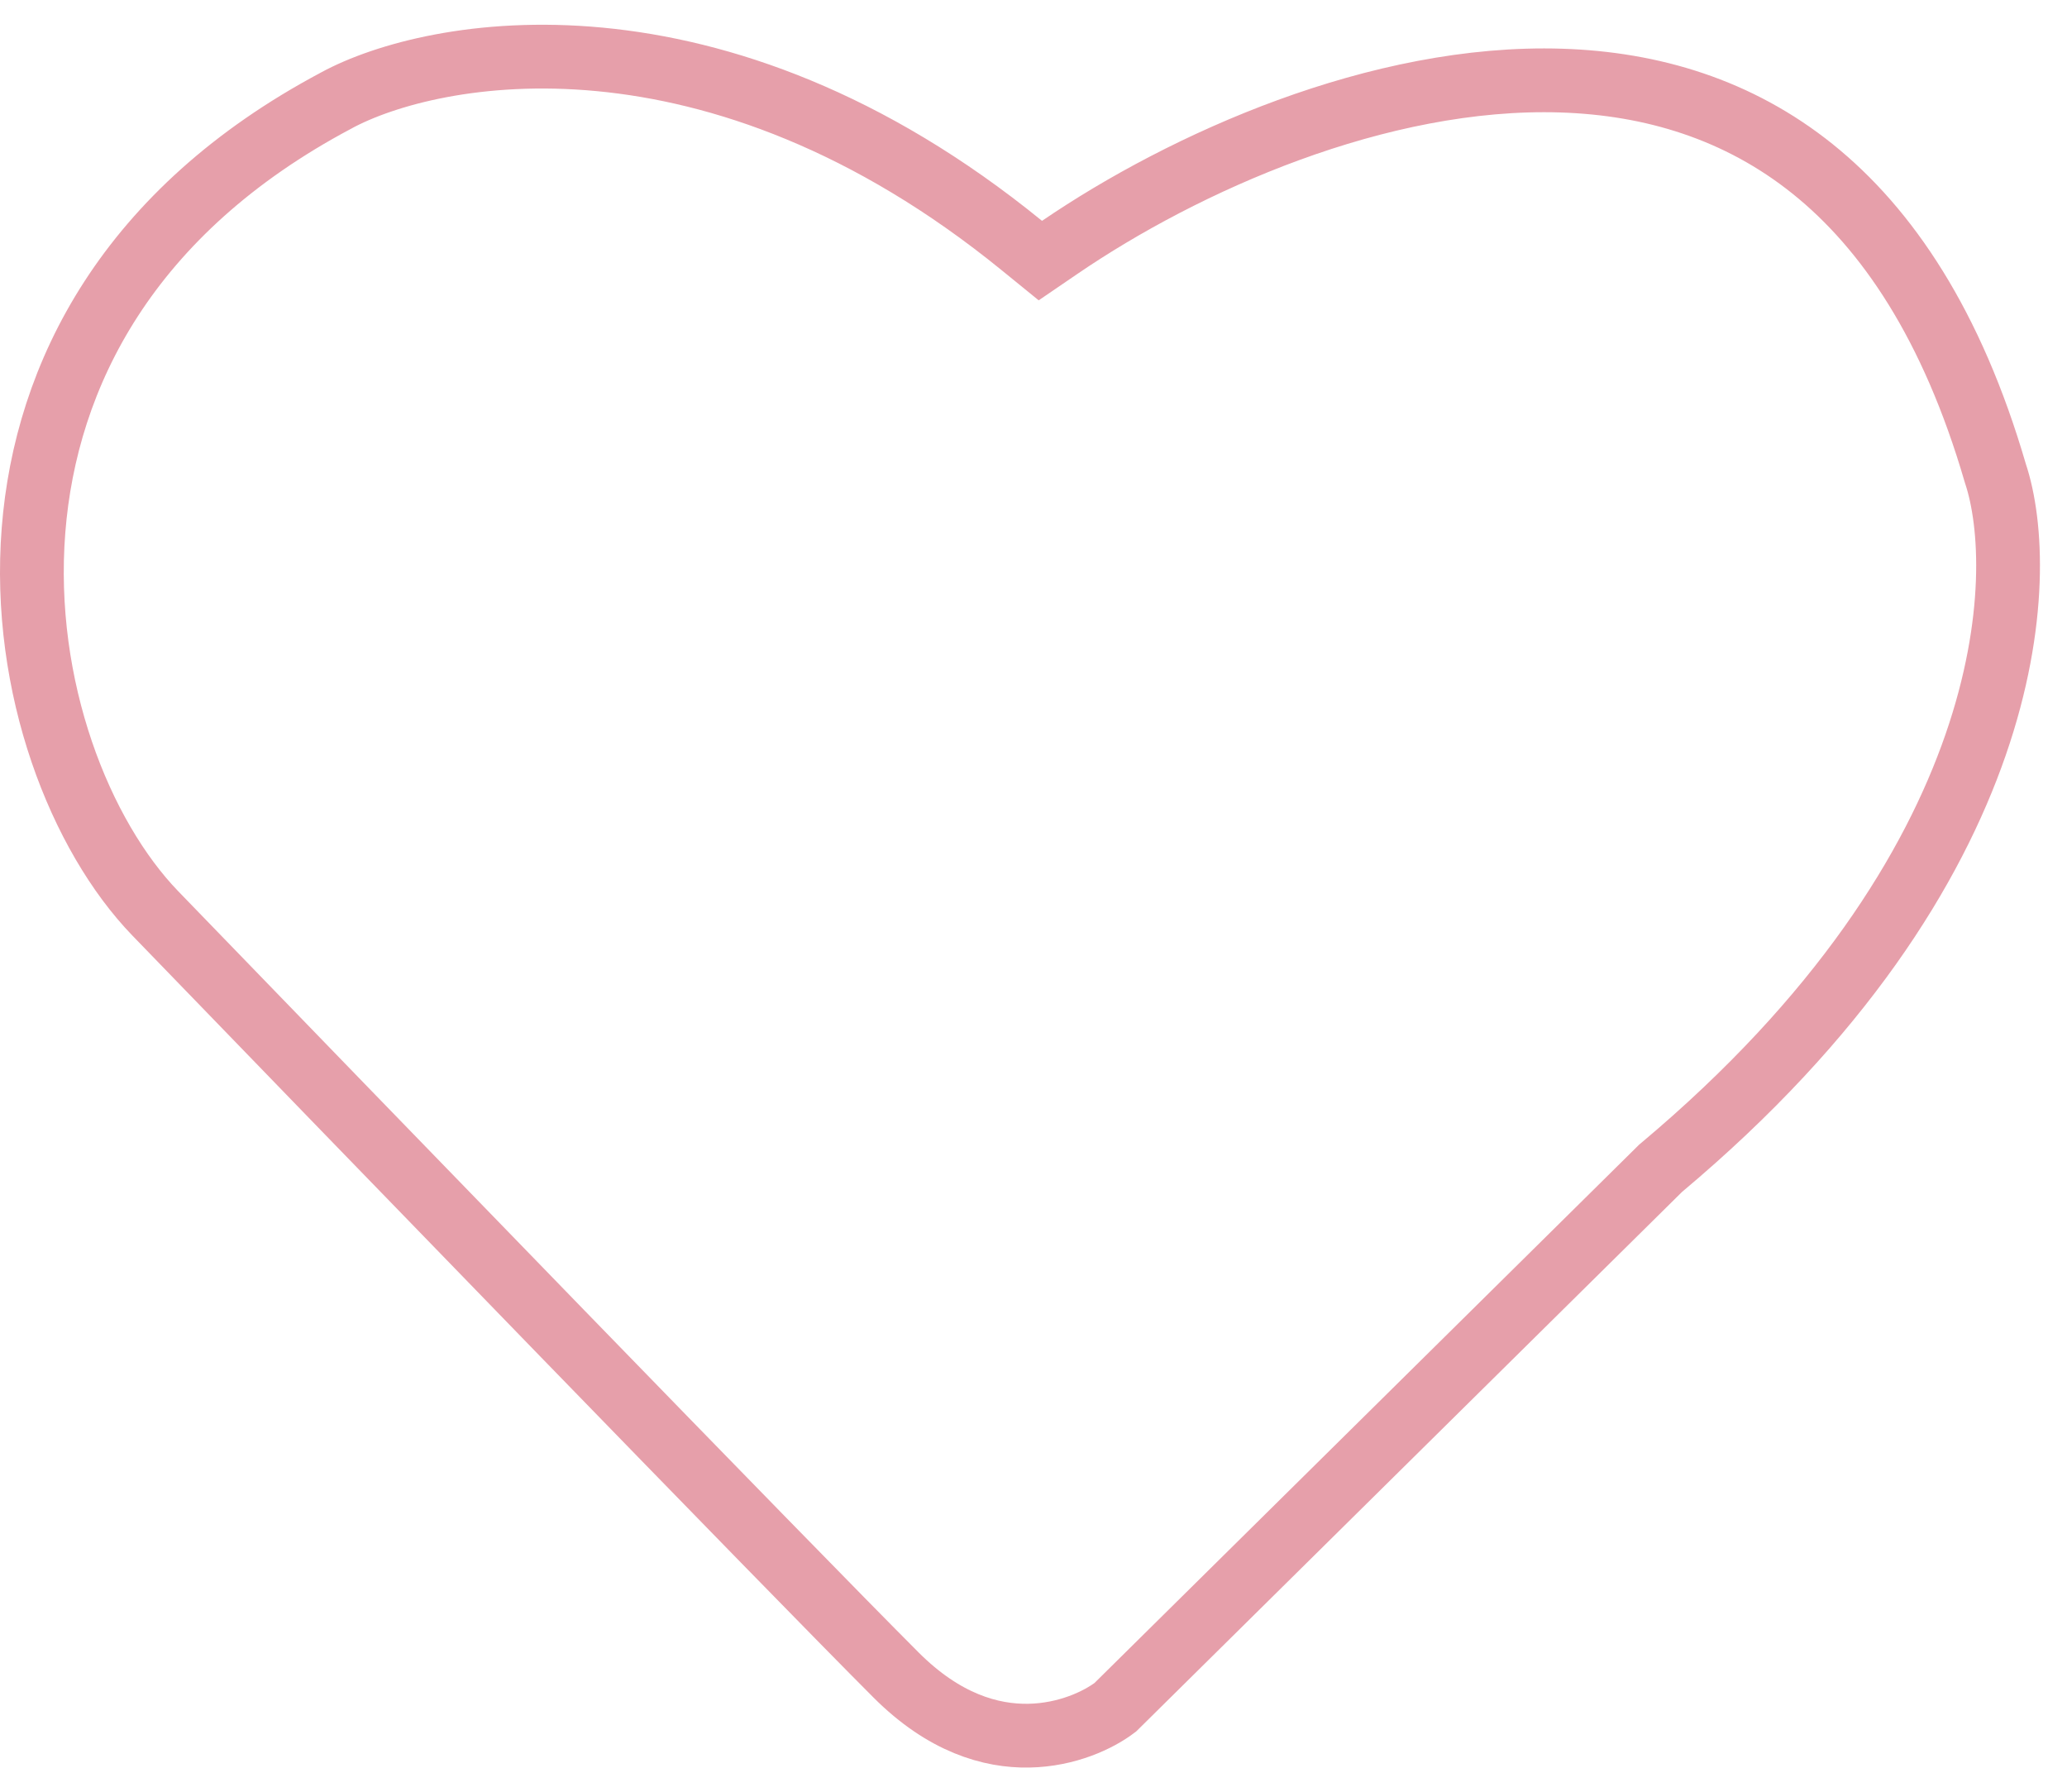 <?xml version="1.0" encoding="UTF-8"?> <svg xmlns="http://www.w3.org/2000/svg" width="60" height="52" viewBox="0 0 60 52" fill="none"><path d="M57.914 13.714L57.919 13.731L57.924 13.747C58.886 16.635 58.651 25.143 48.233 33.881L48.204 33.905L48.177 33.932L32.374 49.549C31.887 49.92 30.973 50.353 29.864 50.373C28.763 50.393 27.406 50.008 26.012 48.614C22.89 45.489 10.38 32.58 4.509 26.51C2.337 24.263 0.614 19.951 0.973 15.385C1.327 10.885 3.704 6.134 9.755 2.92L9.755 2.92L9.761 2.916C12.56 1.4 20.721 -0.152 29.663 7.127L30.199 7.563L30.769 7.174C34.37 4.719 40.023 2.17 45.322 2.339C47.946 2.423 50.459 3.171 52.619 4.905C54.781 6.642 56.663 9.428 57.914 13.714Z" stroke="#E69FAA" stroke-width="1.851"></path></svg> 
